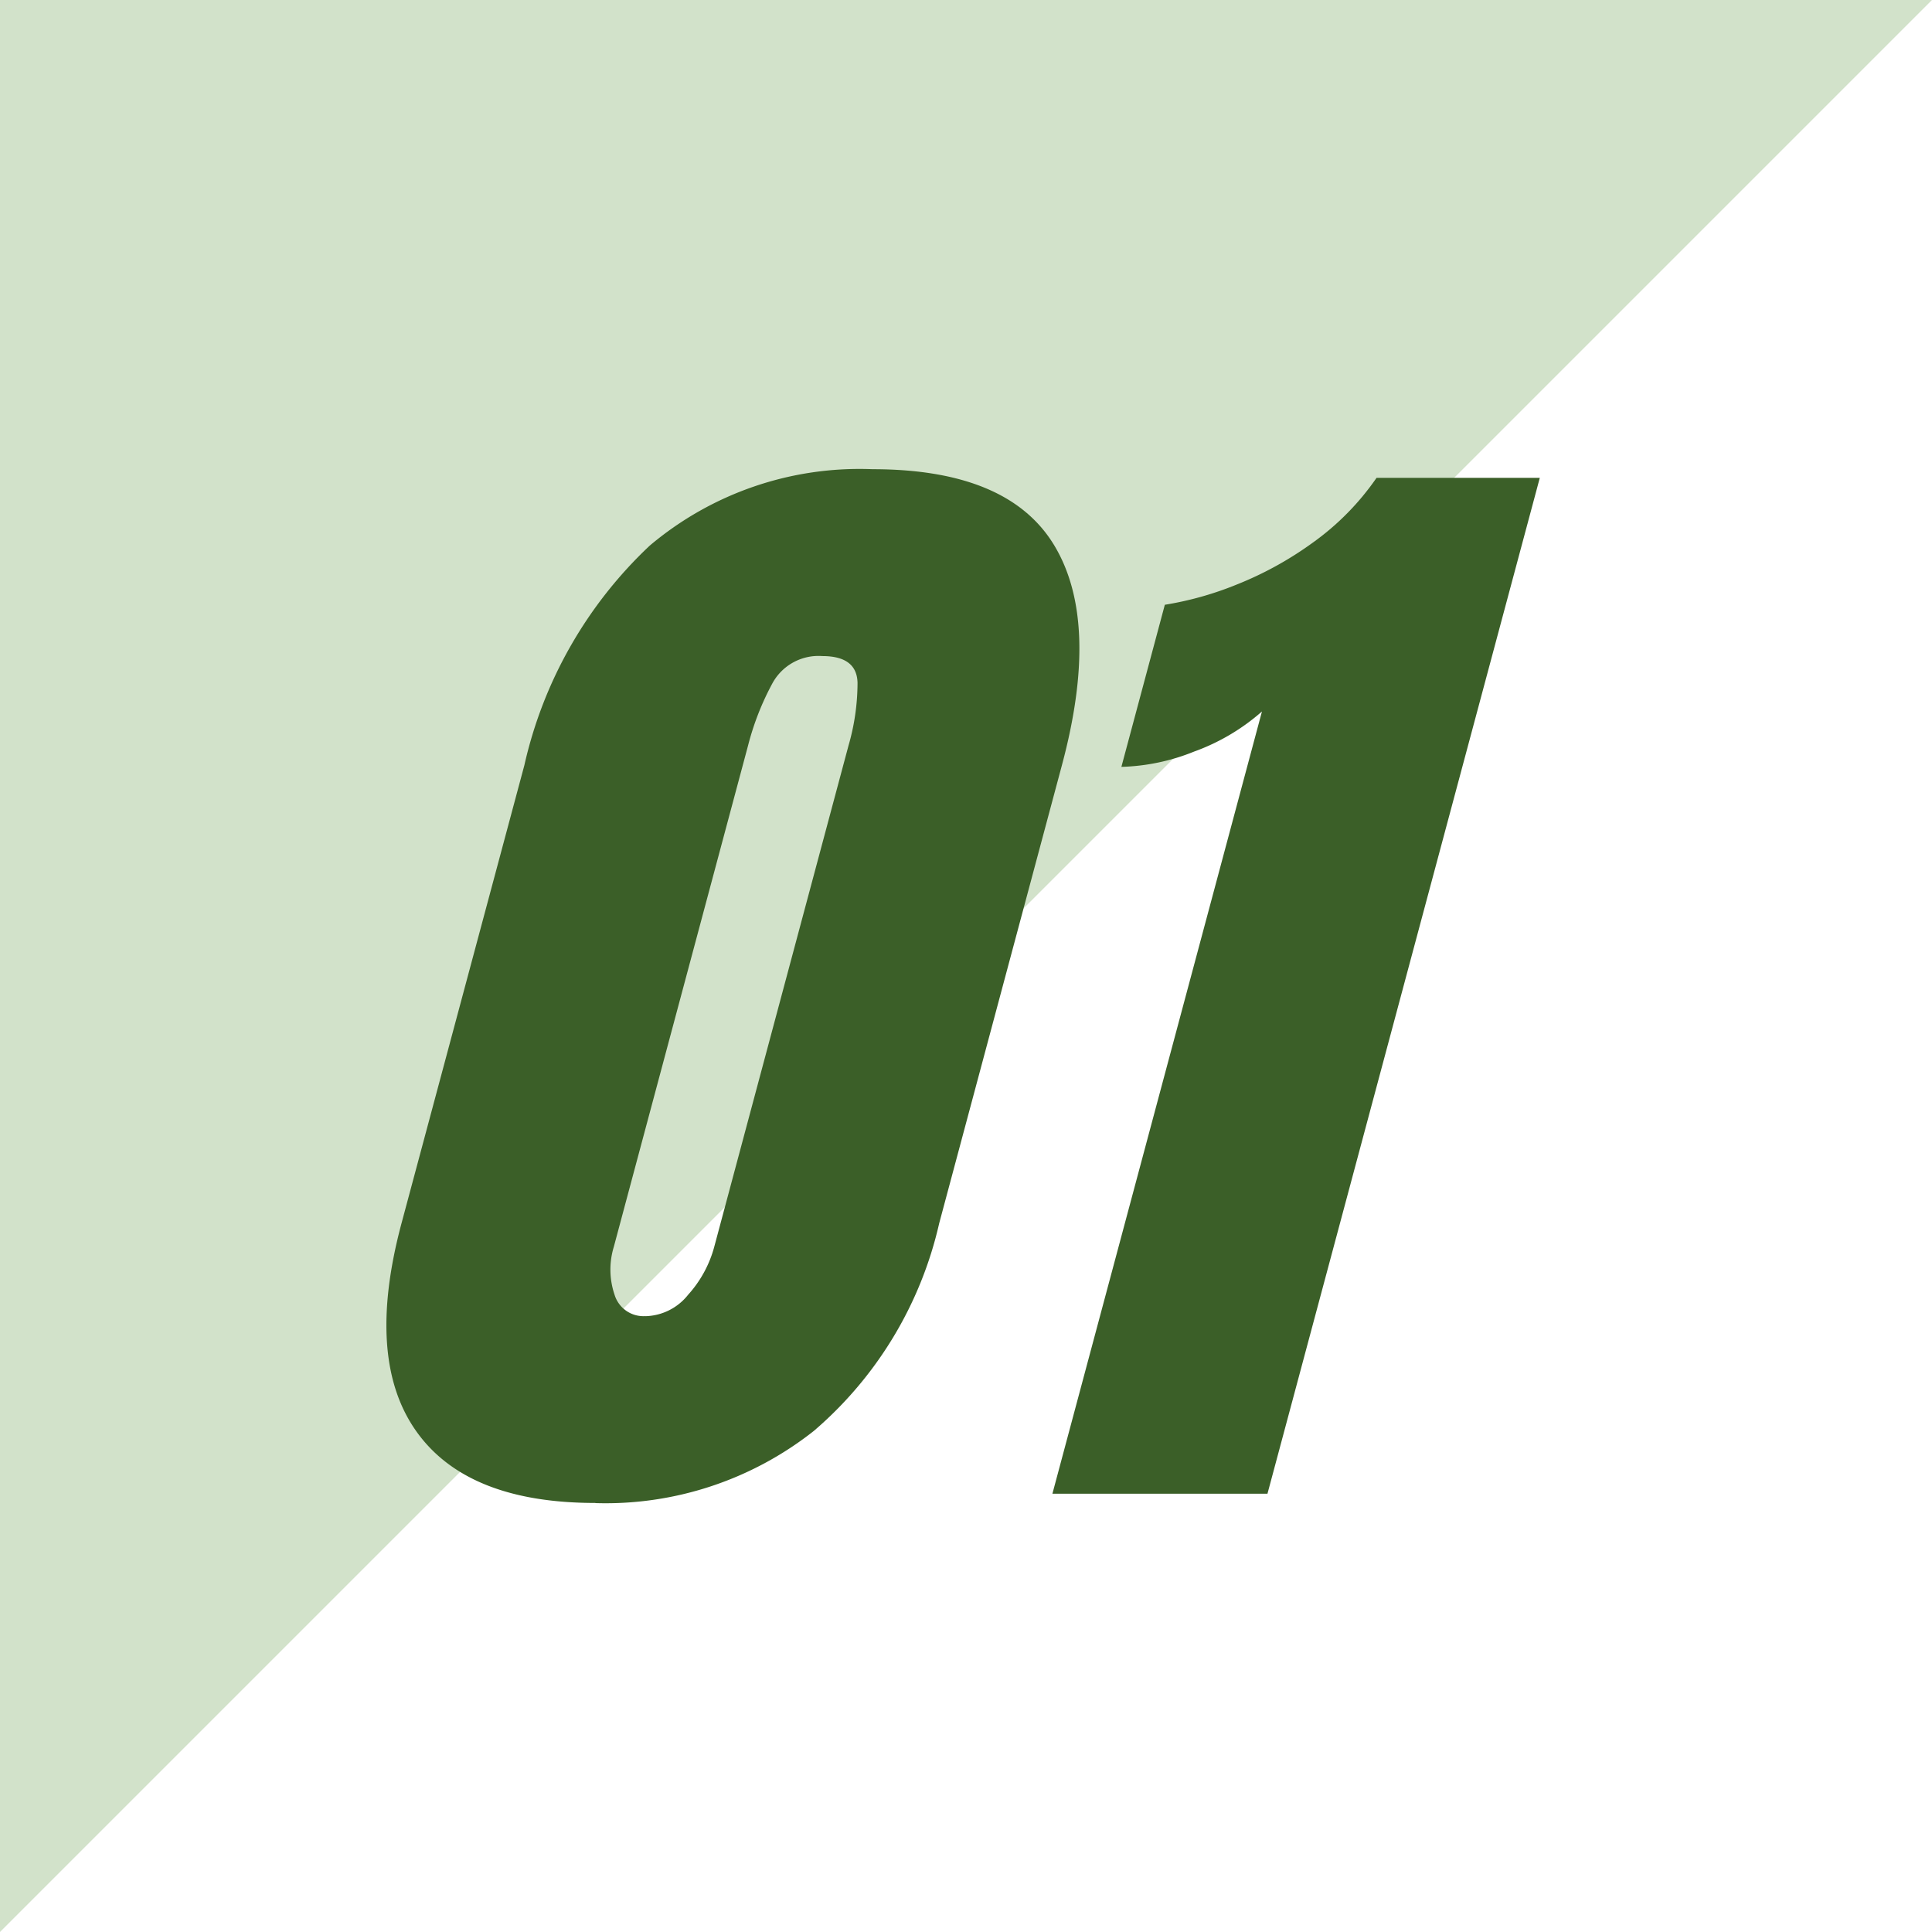 <svg xmlns="http://www.w3.org/2000/svg" width="70" height="70" viewBox="0 0 70 70">
  <g id="グループ_1074" data-name="グループ 1074" transform="translate(-1526 327)">
    <path id="パス_881" data-name="パス 881" d="M67,875v70l70-70Z" transform="translate(1459 -1202)" fill="#d2e2ca"/>
    <g id="グループ_1069" data-name="グループ 1069" transform="translate(1540 -310)">
      <path id="パス_769" data-name="パス 769" d="M7.572,37.544q-4.661,0-6.5-2.613T.549,27.406L5,10.811A15.633,15.633,0,0,1,9.541,2.858,11.785,11.785,0,0,1,17.609.089q4.932,0,6.594,2.769t.273,7.953l-4.447,16.6a13.985,13.985,0,0,1-4.545,7.525,12.172,12.172,0,0,1-7.911,2.613m1.814-6.772A2.036,2.036,0,0,0,10.932,30a4.222,4.222,0,0,0,.946-1.735L16.744,10.1a8.2,8.2,0,0,0,.326-2.268q-.021-.972-1.276-.972a1.9,1.9,0,0,0-1.8.972,9.9,9.9,0,0,0-.89,2.268L8.24,28.263A2.825,2.825,0,0,0,8.267,30a1.093,1.093,0,0,0,1.12.774" transform="translate(0 -0.089)" fill="#3b5f28"/>
      <path id="パス_770" data-name="パス 770" d="M50.908,37.557,58.5,9.215a7.632,7.632,0,0,1-2.458,1.453,7.551,7.551,0,0,1-2.635.554l1.574-5.873a11.911,11.911,0,0,0,2.576-.721A12.645,12.645,0,0,0,60.339,3.1,9.552,9.552,0,0,0,62.652.75h5.915L58.7,37.557Z" transform="translate(-26.777 -0.437)" fill="#3b5f28"/>
    </g>
  </g>
</svg>
